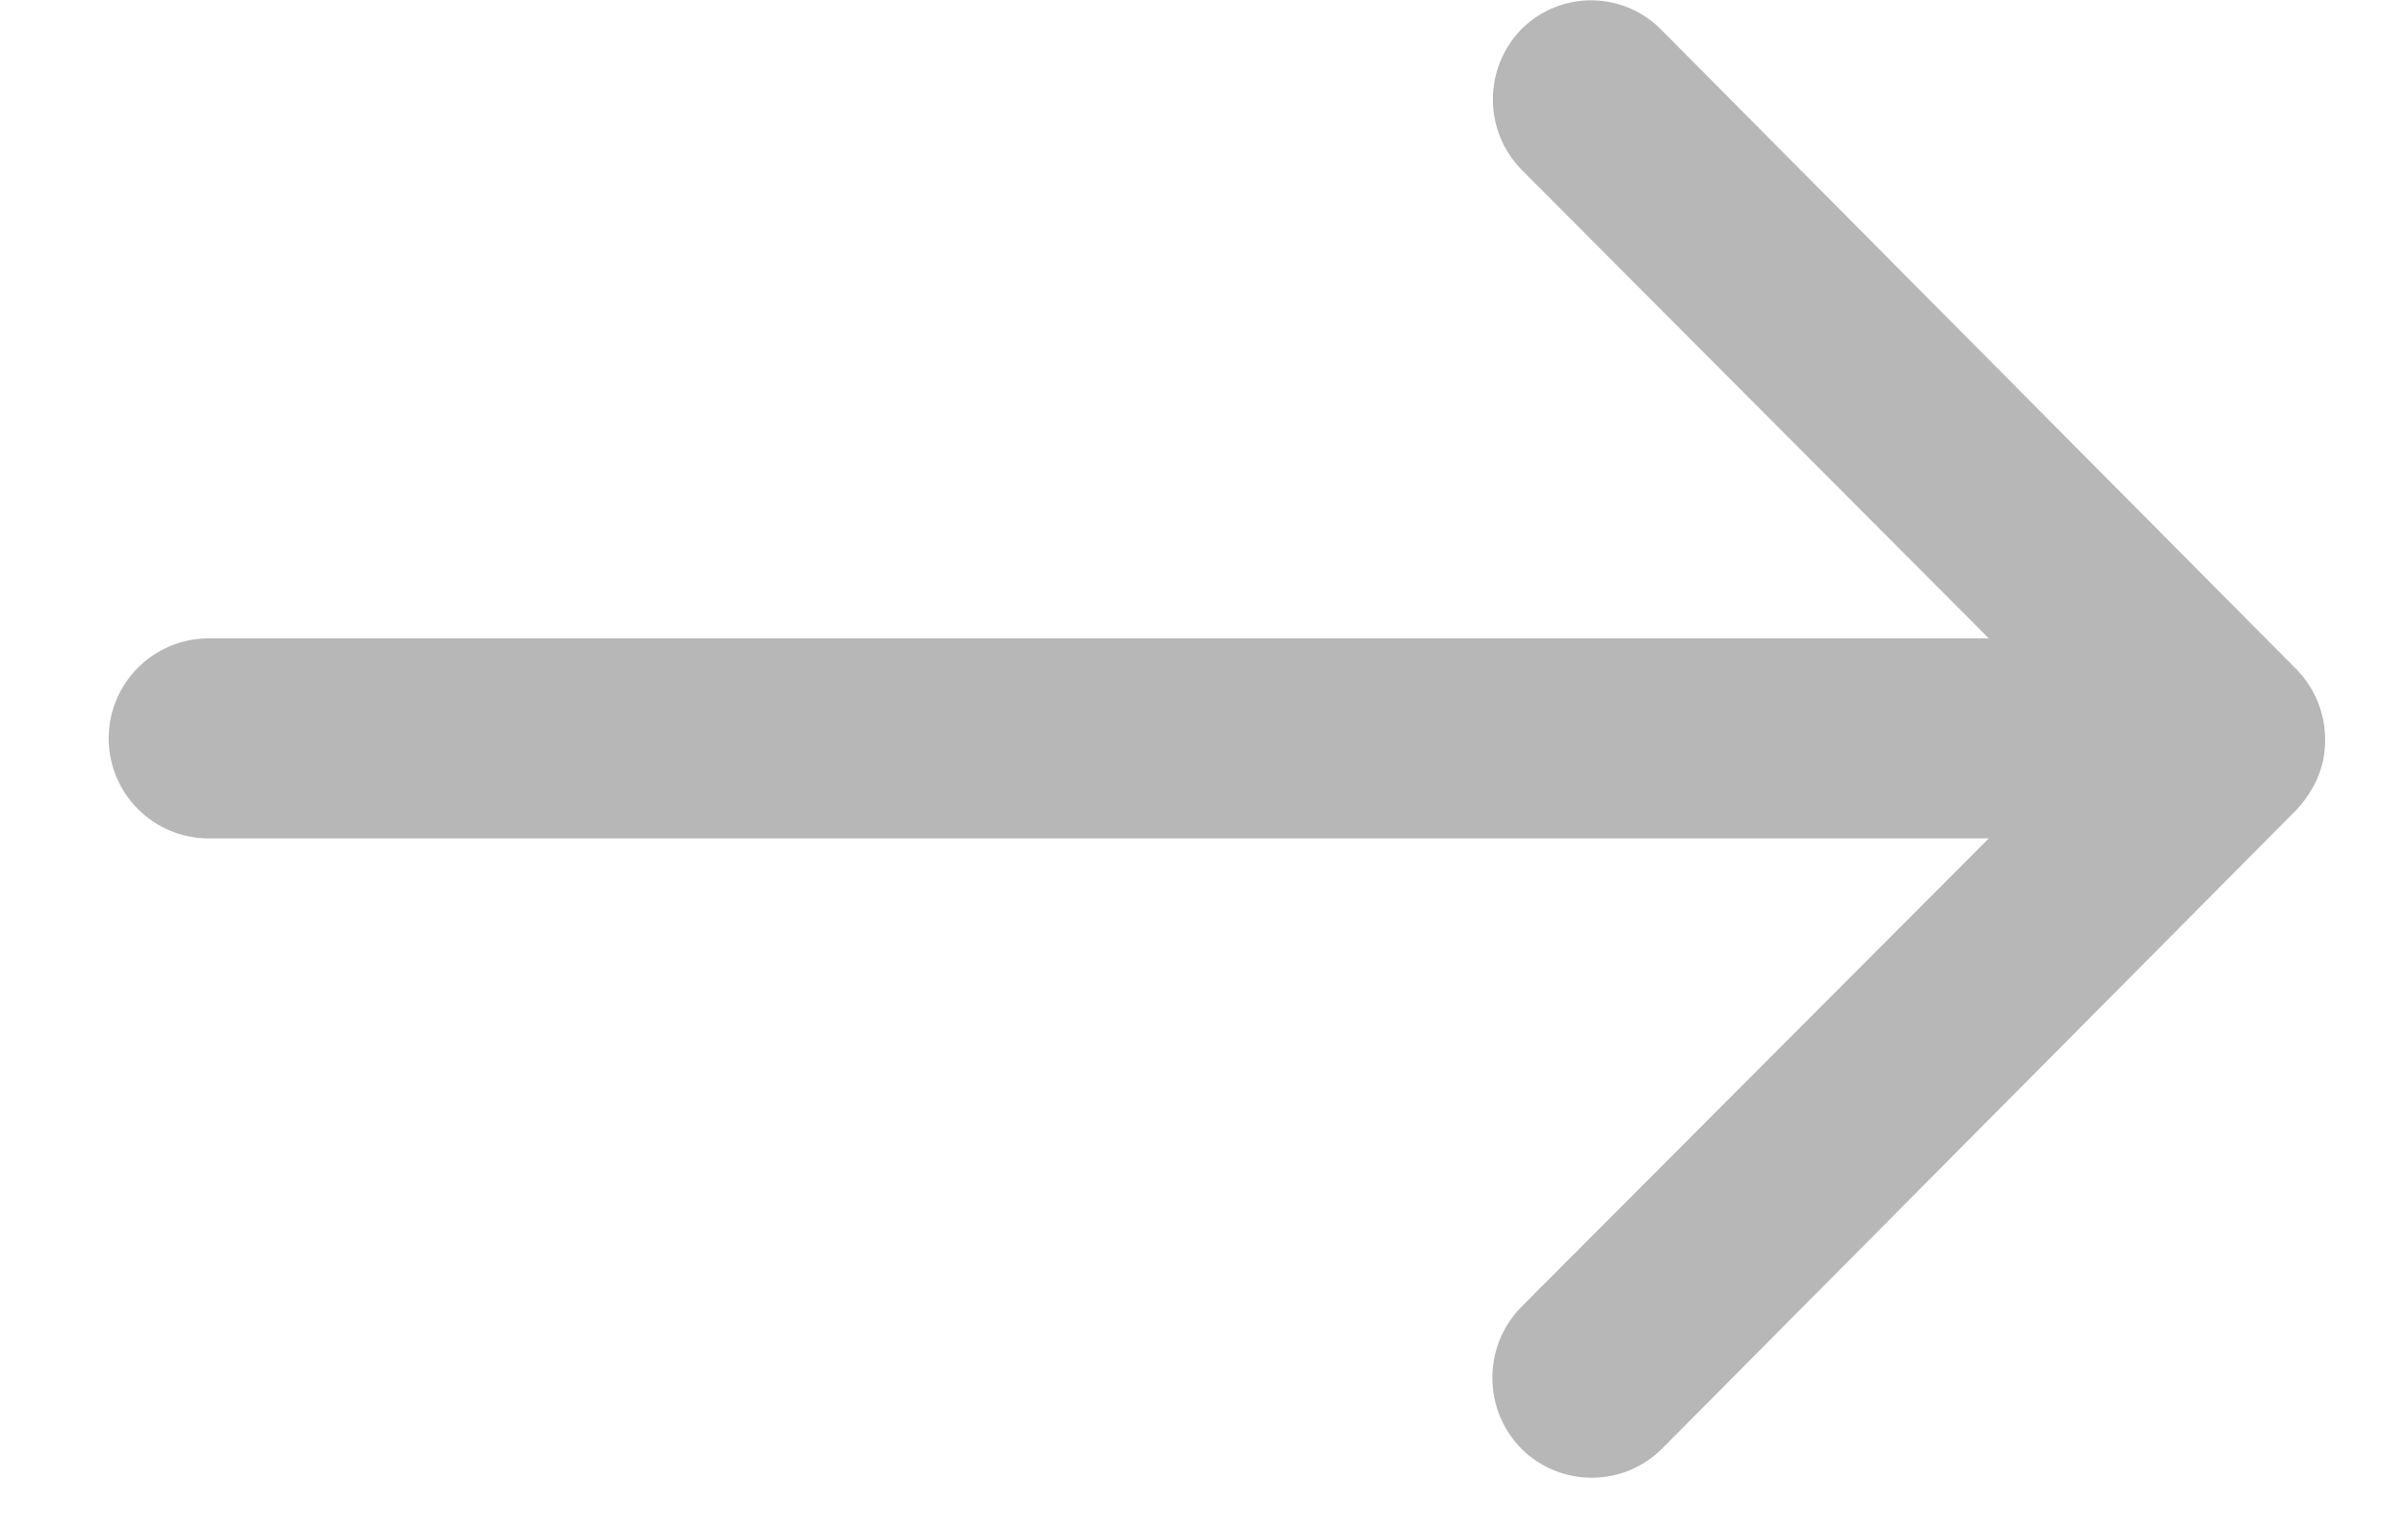 <svg xmlns="http://www.w3.org/2000/svg" width="22" height="14" viewBox="0 0 22 14">
  <path fill="#B7B7B7" d="M12.916,0.255 C12.559,0.611 12.556,1.189 12.909,1.549 L17.177,5.831 L0.914,5.831 C0.409,5.831 -8.8817842e-16,6.24 -8.8817842e-16,6.745 C-8.8817842e-16,7.25 0.409,7.659 0.914,7.659 L17.177,7.659 L12.902,11.945 C12.552,12.306 12.555,12.881 12.909,13.239 C13.081,13.409 13.313,13.503 13.554,13.502 C13.795,13.501 14.026,13.404 14.196,13.232 L19.99,7.396 L19.99,7.396 C20.069,7.311 20.133,7.214 20.18,7.108 C20.227,6.997 20.251,6.877 20.25,6.756 C20.25,6.517 20.157,6.287 19.99,6.116 L14.196,0.28 C14.03,0.106 13.802,0.005 13.561,0 C13.321,-0.005 13.088,0.087 12.916,0.255 Z" transform="translate(.993 .003)"/>
</svg>
